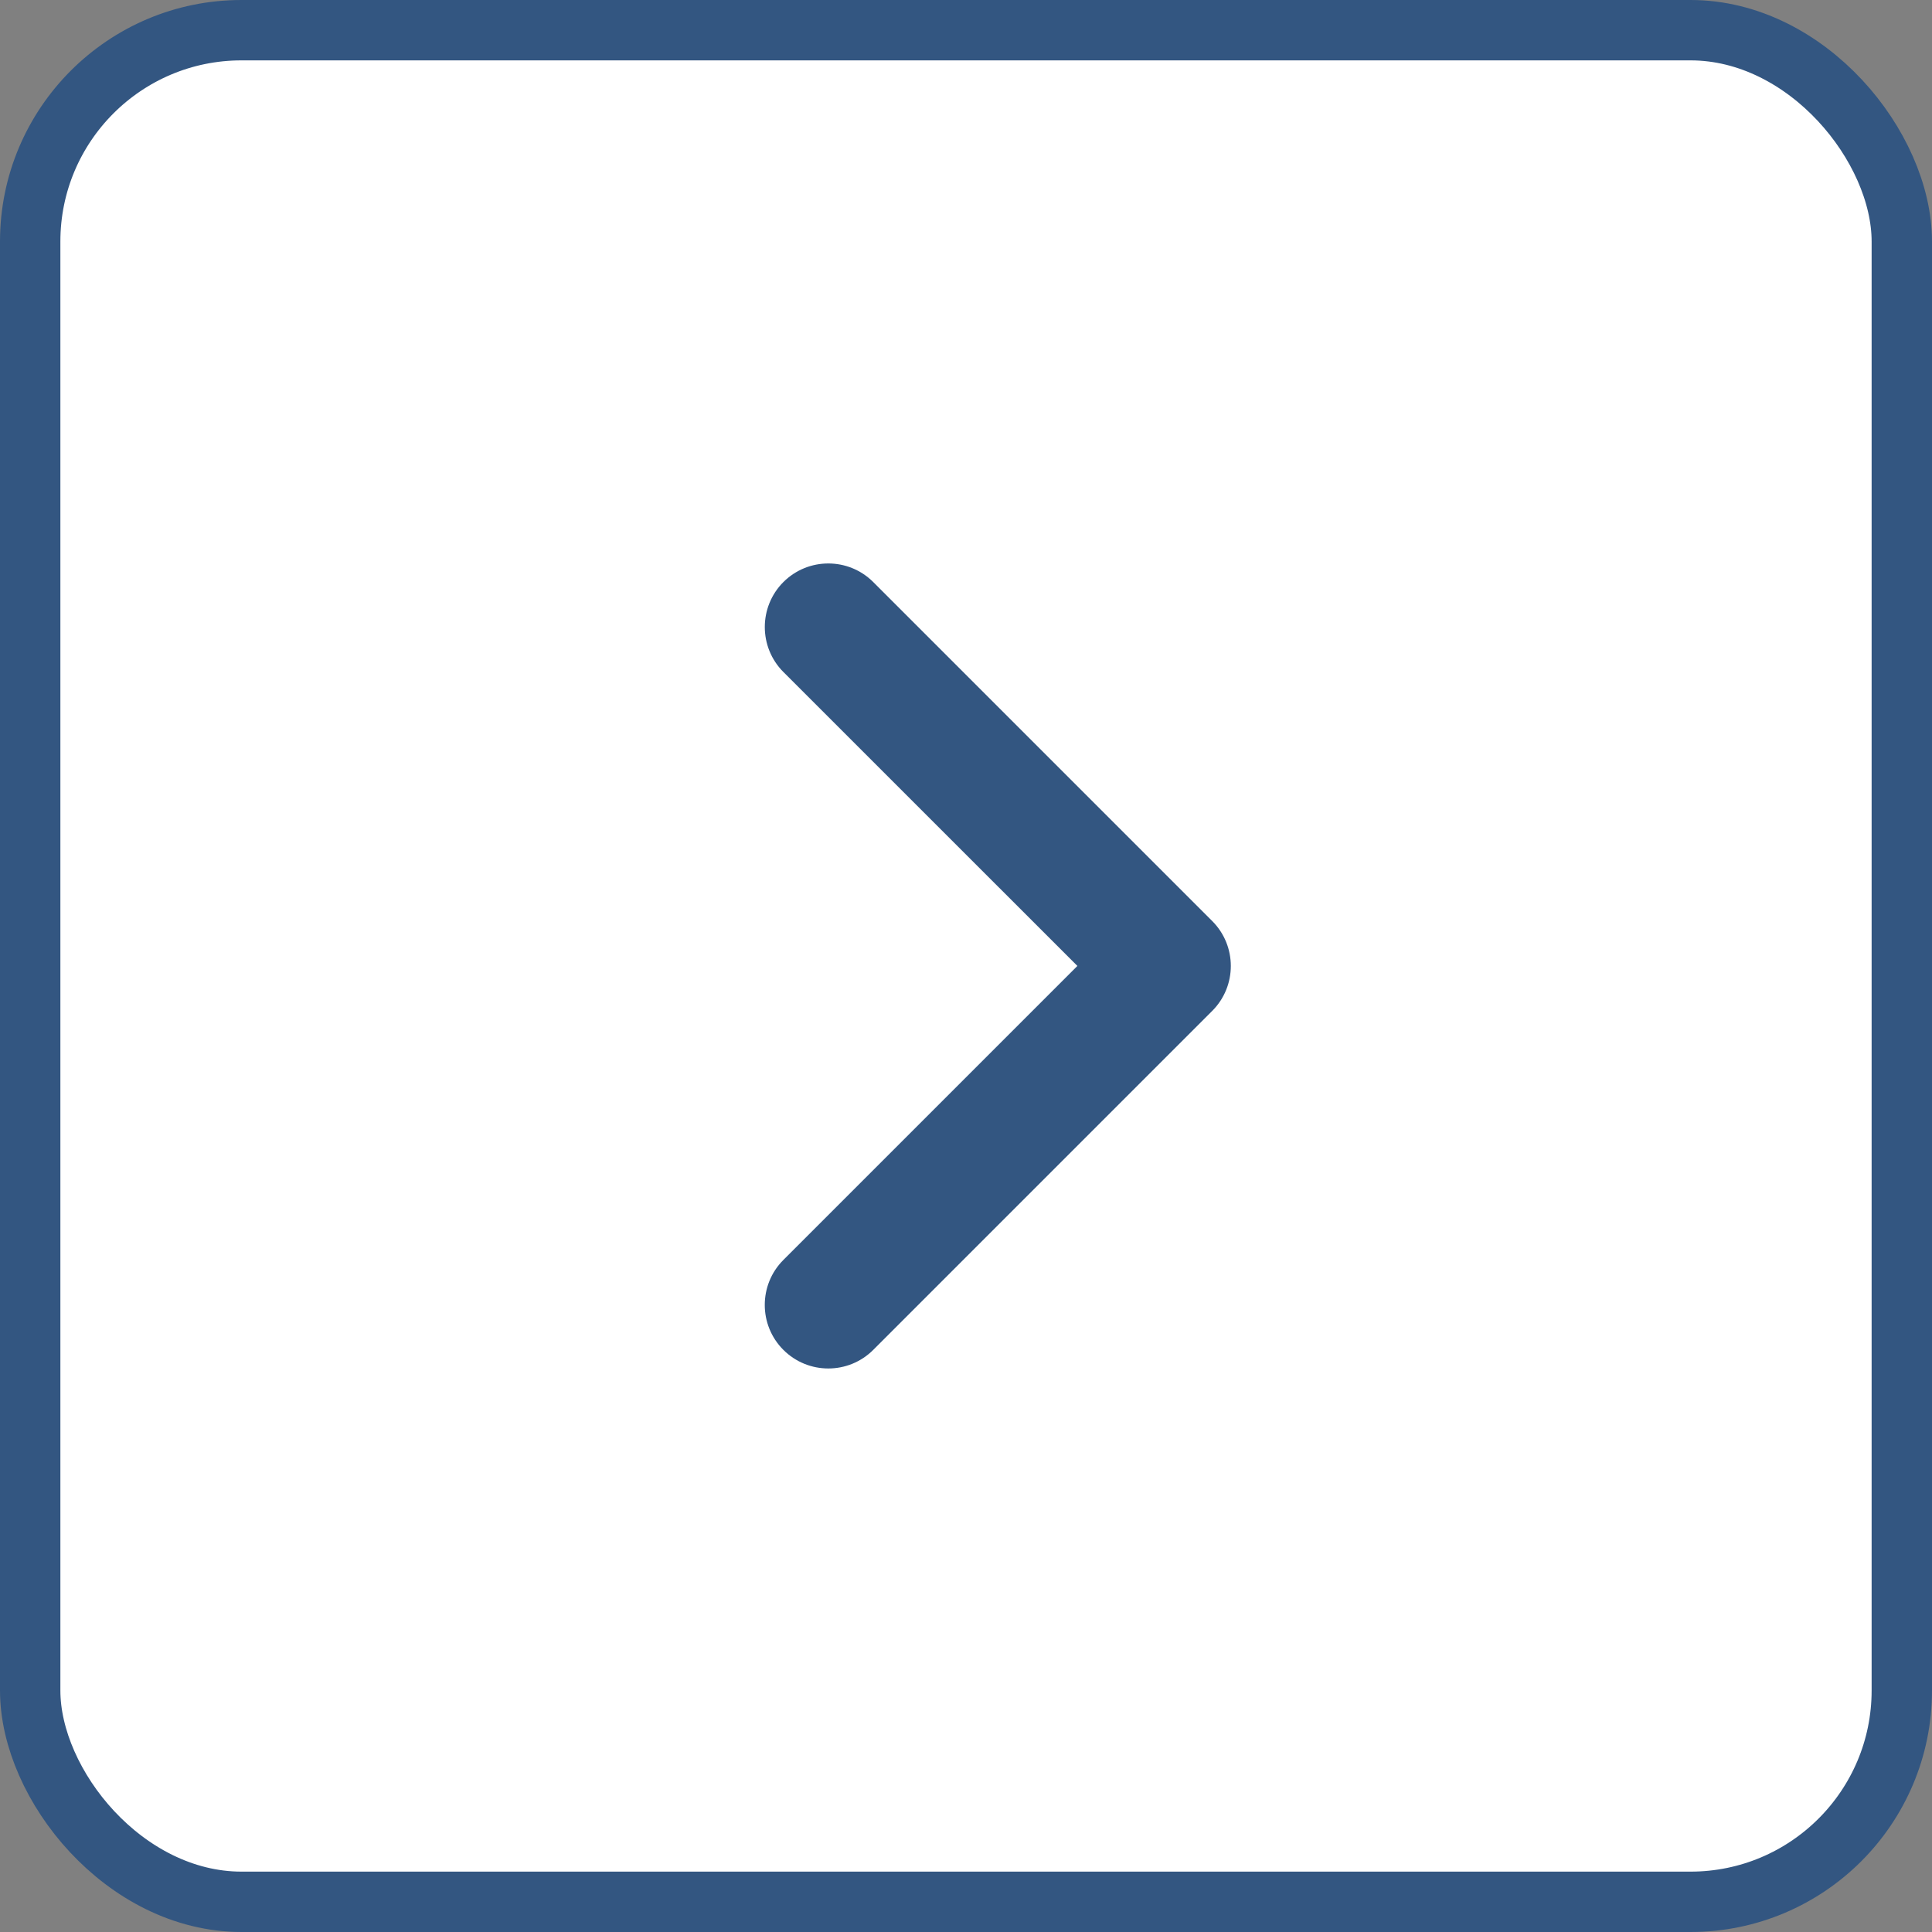 <svg width="32" height="32" viewBox="0 0 32 32" fill="none" xmlns="http://www.w3.org/2000/svg">
<rect x="0" y="0" width="32" height="32" fill="#808080" stroke="none"/>
<rect x="0.5" y="0.5" width="31" height="31" rx="3.5" fill="white"/>
<rect x="0.5" y="0.5" width="31" height="31" rx="3.5" stroke="#335681"/>
<path fill-rule="evenodd" clip-rule="evenodd" d="M12.667 21.614C12.667 21.344 12.769 21.075 12.975 20.869L17.845 15.999L12.975 11.13C12.565 10.719 12.565 10.052 12.975 9.641C13.386 9.23 14.053 9.23 14.464 9.641L20.078 15.255C20.489 15.666 20.489 16.333 20.078 16.744L14.464 22.358C14.053 22.769 13.386 22.769 12.975 22.358C12.769 22.152 12.667 21.883 12.667 21.614Z" fill="#335681"/>
</svg>
